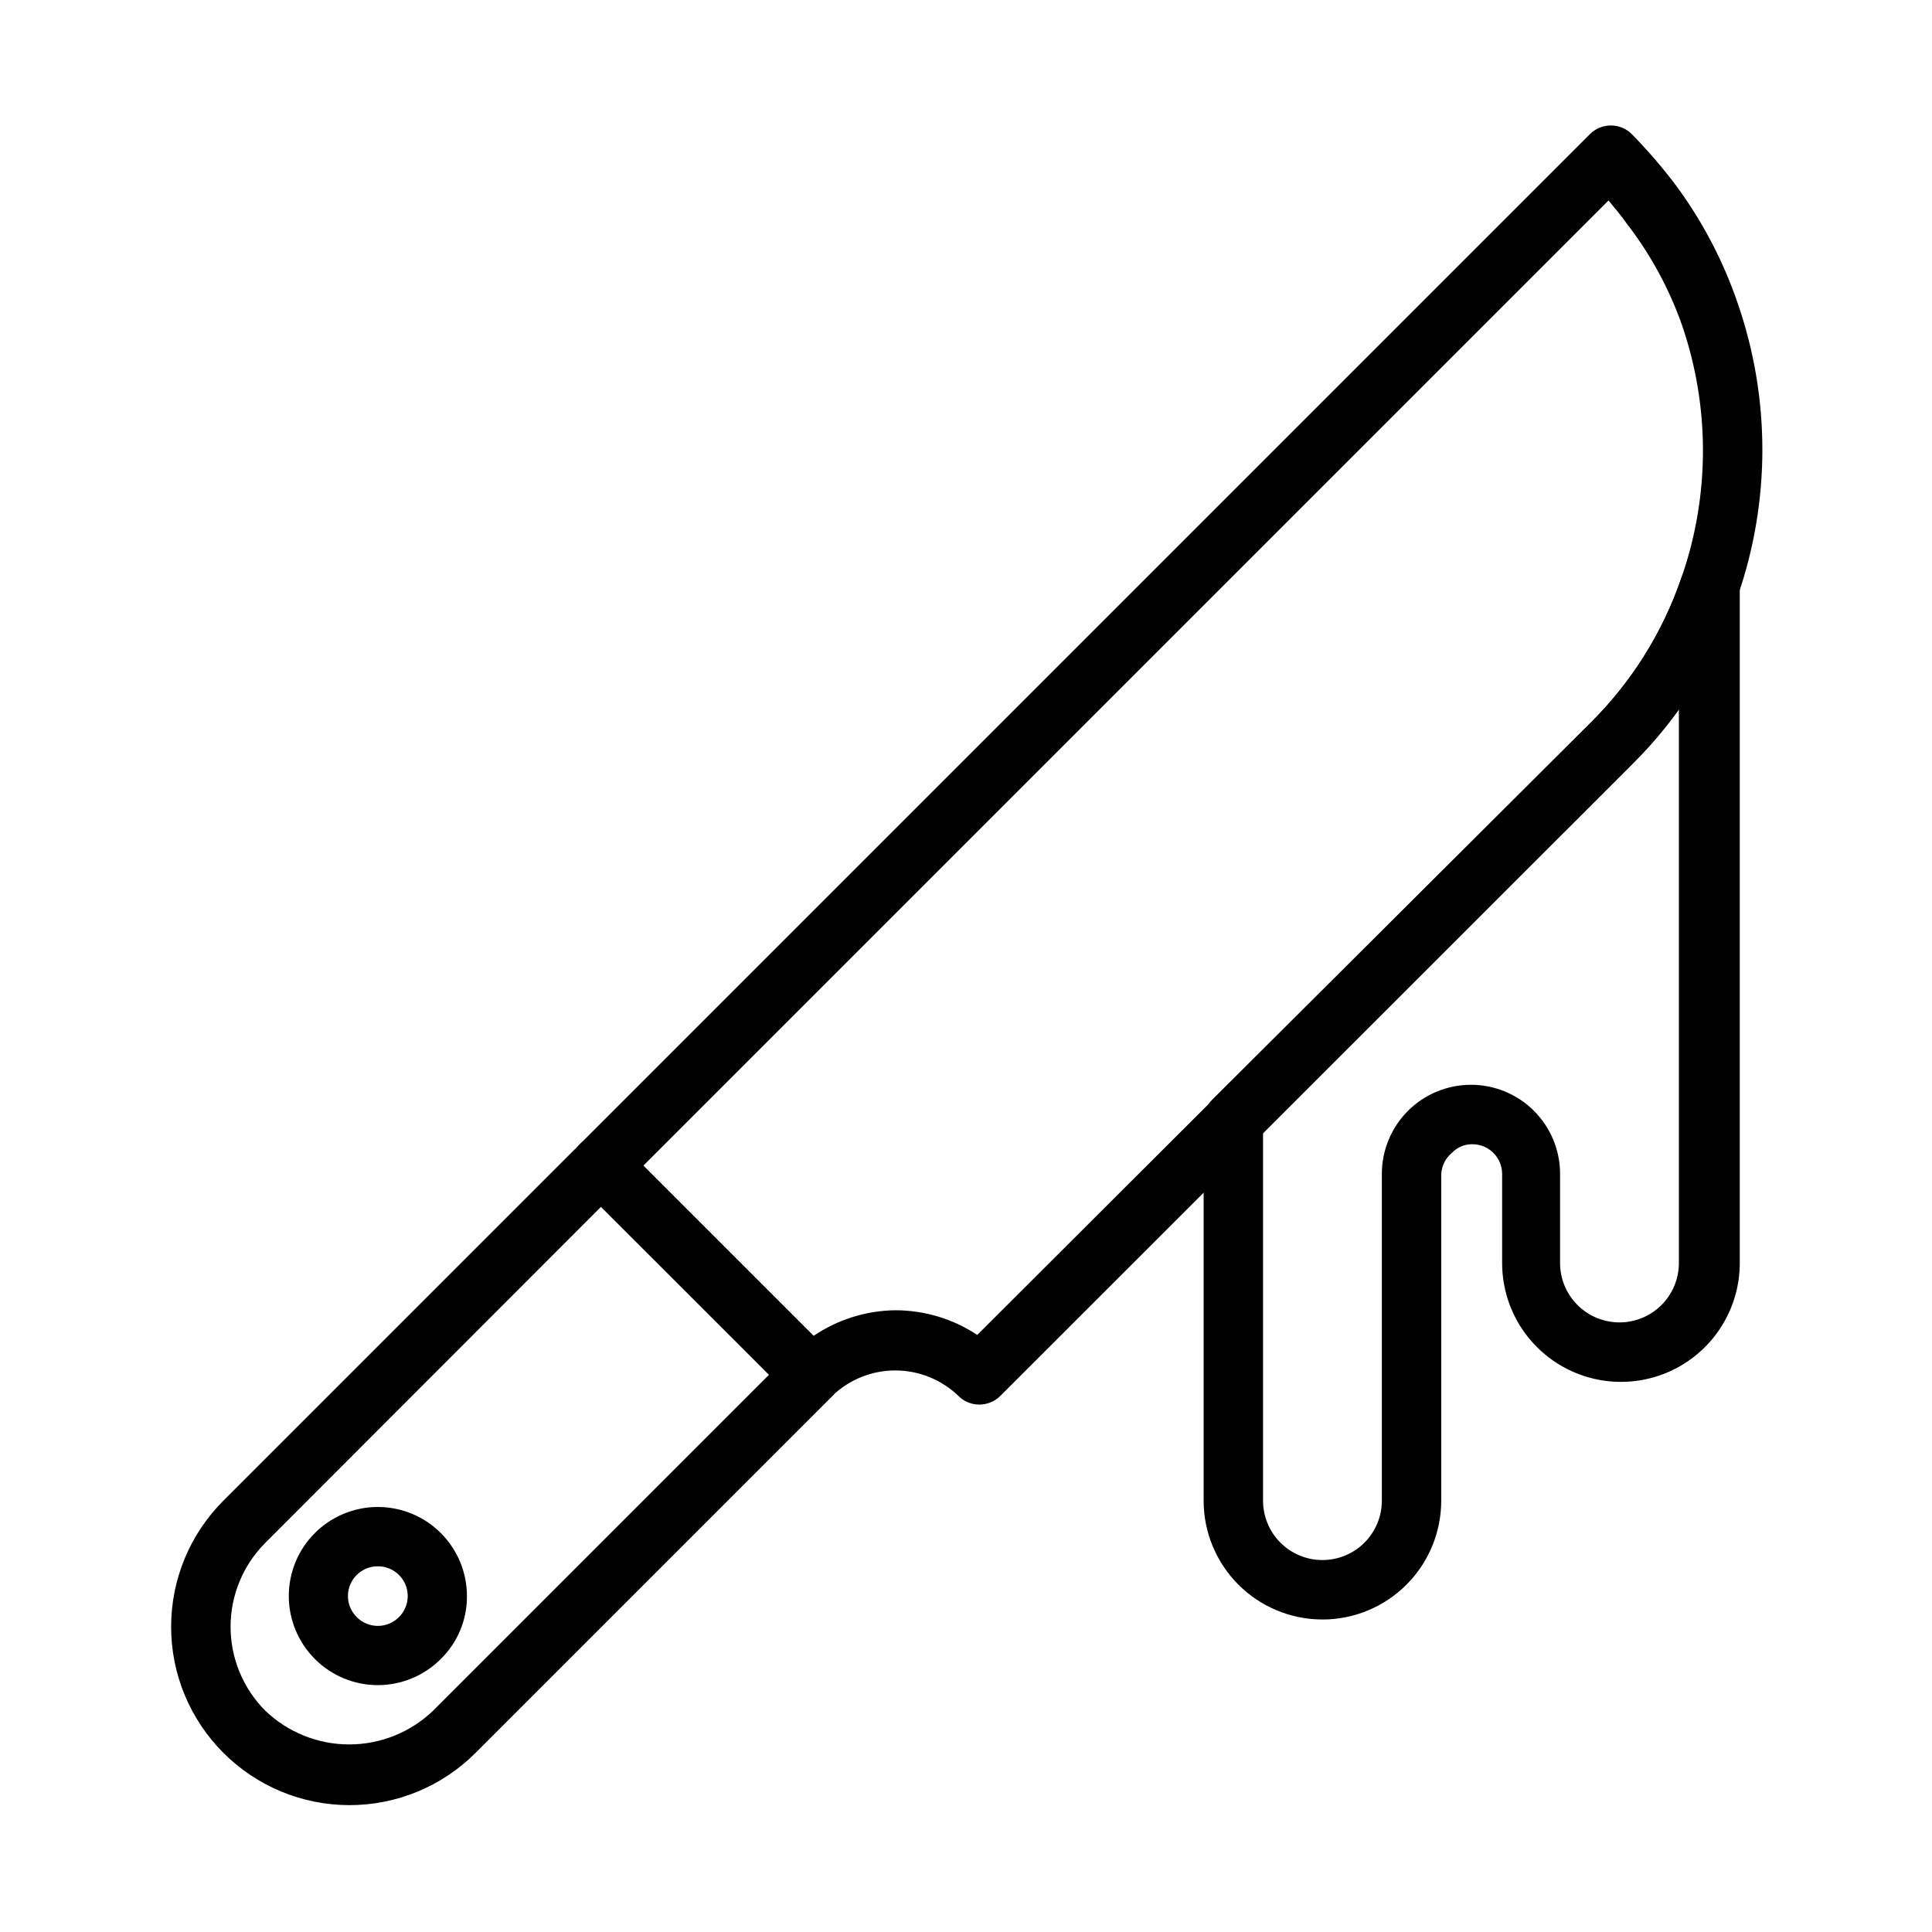 <?xml version="1.0" encoding="UTF-8"?>
<!-- Uploaded to: ICON Repo, www.svgrepo.com, Generator: ICON Repo Mixer Tools -->
<svg fill="#000000" width="800px" height="800px" version="1.1" viewBox="144 144 512 512" xmlns="http://www.w3.org/2000/svg">
 <g>
  <path d="m236.5 622.38c-12.496-0.031-24.469-5.012-33.297-13.855-8.871-8.859-13.855-20.879-13.855-33.414 0-12.539 4.984-24.559 13.855-33.418l94.465-94.465c1.477-1.488 3.488-2.328 5.586-2.328 2.102 0 4.113 0.84 5.59 2.328l55.656 55.656c1.488 1.477 2.328 3.488 2.328 5.59 0 2.098-0.84 4.109-2.328 5.586l-94.465 94.465c-8.887 8.898-20.957 13.887-33.535 13.855zm66.832-158.62-89.031 89.113c-5.887 5.902-9.195 13.898-9.195 22.238 0 8.336 3.309 16.332 9.195 22.238 5.981 5.738 13.949 8.941 22.238 8.941 8.289 0 16.258-3.203 22.238-8.941l89.035-89.035z"/>
  <path d="m358.98 516.19c-2.09 0.012-4.102-0.812-5.59-2.285l-55.73-55.656c-3.004-3.059-3.004-7.957 0-11.02l267.65-267.65c1.477-1.492 3.488-2.328 5.586-2.328 2.102 0 4.113 0.836 5.59 2.328 4.164 4.262 8.059 8.785 11.652 13.539 7.082 9.582 12.629 20.203 16.453 31.488 8.605 24.996 8.605 52.152 0 77.145-5.781 16.969-15.43 32.359-28.184 44.949l-167.28 167.2c-1.477 1.492-3.488 2.328-5.59 2.328-2.098 0-4.109-0.836-5.586-2.328-4.488-4.309-10.469-6.719-16.691-6.719-6.219 0-12.199 2.41-16.688 6.719-1.484 1.473-3.496 2.297-5.59 2.285zm22.277-24.953v-0.004c7.727 0 15.285 2.269 21.727 6.535l162.32-162.01c11.066-10.902 19.422-24.25 24.402-38.965 7.461-21.625 7.461-45.129 0-66.754-3.422-9.672-8.363-18.734-14.641-26.844-1.496-2.125-3.148-4.094-4.801-6.062l-255.84 255.84 45.105 45.105h-0.004c6.41-4.371 13.969-6.754 21.727-6.848z"/>
  <path d="m494.46 573.18c-8.348 0-16.359-3.316-22.262-9.223-5.906-5.906-9.223-13.914-9.223-22.266v-100.68c-0.016-2.094 0.809-4.102 2.281-5.59l100.05-99.66c11.066-10.902 19.422-24.25 24.402-38.965 1.254-3.633 4.945-5.828 8.738-5.195 3.848 0.621 6.66 3.973 6.613 7.871v179.25c0 11.25-6.004 21.645-15.746 27.27-9.742 5.625-21.746 5.625-31.488 0-9.742-5.625-15.742-16.02-15.742-27.27v-23.617c0-2.086-0.832-4.09-2.309-5.566-1.477-1.477-3.477-2.305-5.566-2.305-2.047-0.031-4.019 0.797-5.43 2.281-1.68 1.391-2.703 3.414-2.836 5.59v86.594c0 8.352-3.316 16.359-9.223 22.266-5.902 5.906-13.914 9.223-22.266 9.223zm-15.742-128.95v97.457c0 4.176 1.66 8.18 4.609 11.133 2.953 2.953 6.961 4.609 11.133 4.609 4.176 0 8.184-1.656 11.133-4.609 2.953-2.953 4.613-6.957 4.613-11.133v-86.594c0-6.262 2.488-12.27 6.918-16.699 4.426-4.426 10.434-6.914 16.699-6.914 6.262 0 12.27 2.488 16.699 6.914 4.426 4.43 6.914 10.438 6.914 16.699v23.617c0 4.176 1.66 8.18 4.613 11.133 2.953 2.953 6.957 4.609 11.133 4.609 4.176 0 8.18-1.656 11.133-4.609 2.953-2.953 4.609-6.957 4.609-11.133v-146.89c-3.867 5.394-8.184 10.449-12.91 15.113z"/>
  <path d="m244.13 590.58c-6.258-0.008-12.262-2.496-16.684-6.926-4.426-4.426-6.91-10.43-6.91-16.688-0.004-6.262 2.481-12.266 6.906-16.691 4.426-4.426 10.43-6.91 16.691-6.91 6.258 0.004 12.262 2.488 16.688 6.914 4.43 4.422 6.918 10.422 6.926 16.684 0.047 6.269-2.453 12.293-6.93 16.688-4.422 4.43-10.426 6.922-16.688 6.93zm0-31.488c-3.199-0.02-6.09 1.898-7.316 4.852-1.227 2.953-0.543 6.356 1.727 8.609 1.477 1.488 3.492 2.328 5.59 2.328 2.098 0 4.109-0.84 5.59-2.328 2.269-2.254 2.953-5.656 1.727-8.609-1.227-2.953-4.117-4.871-7.316-4.852z"/>
 </g>
</svg>